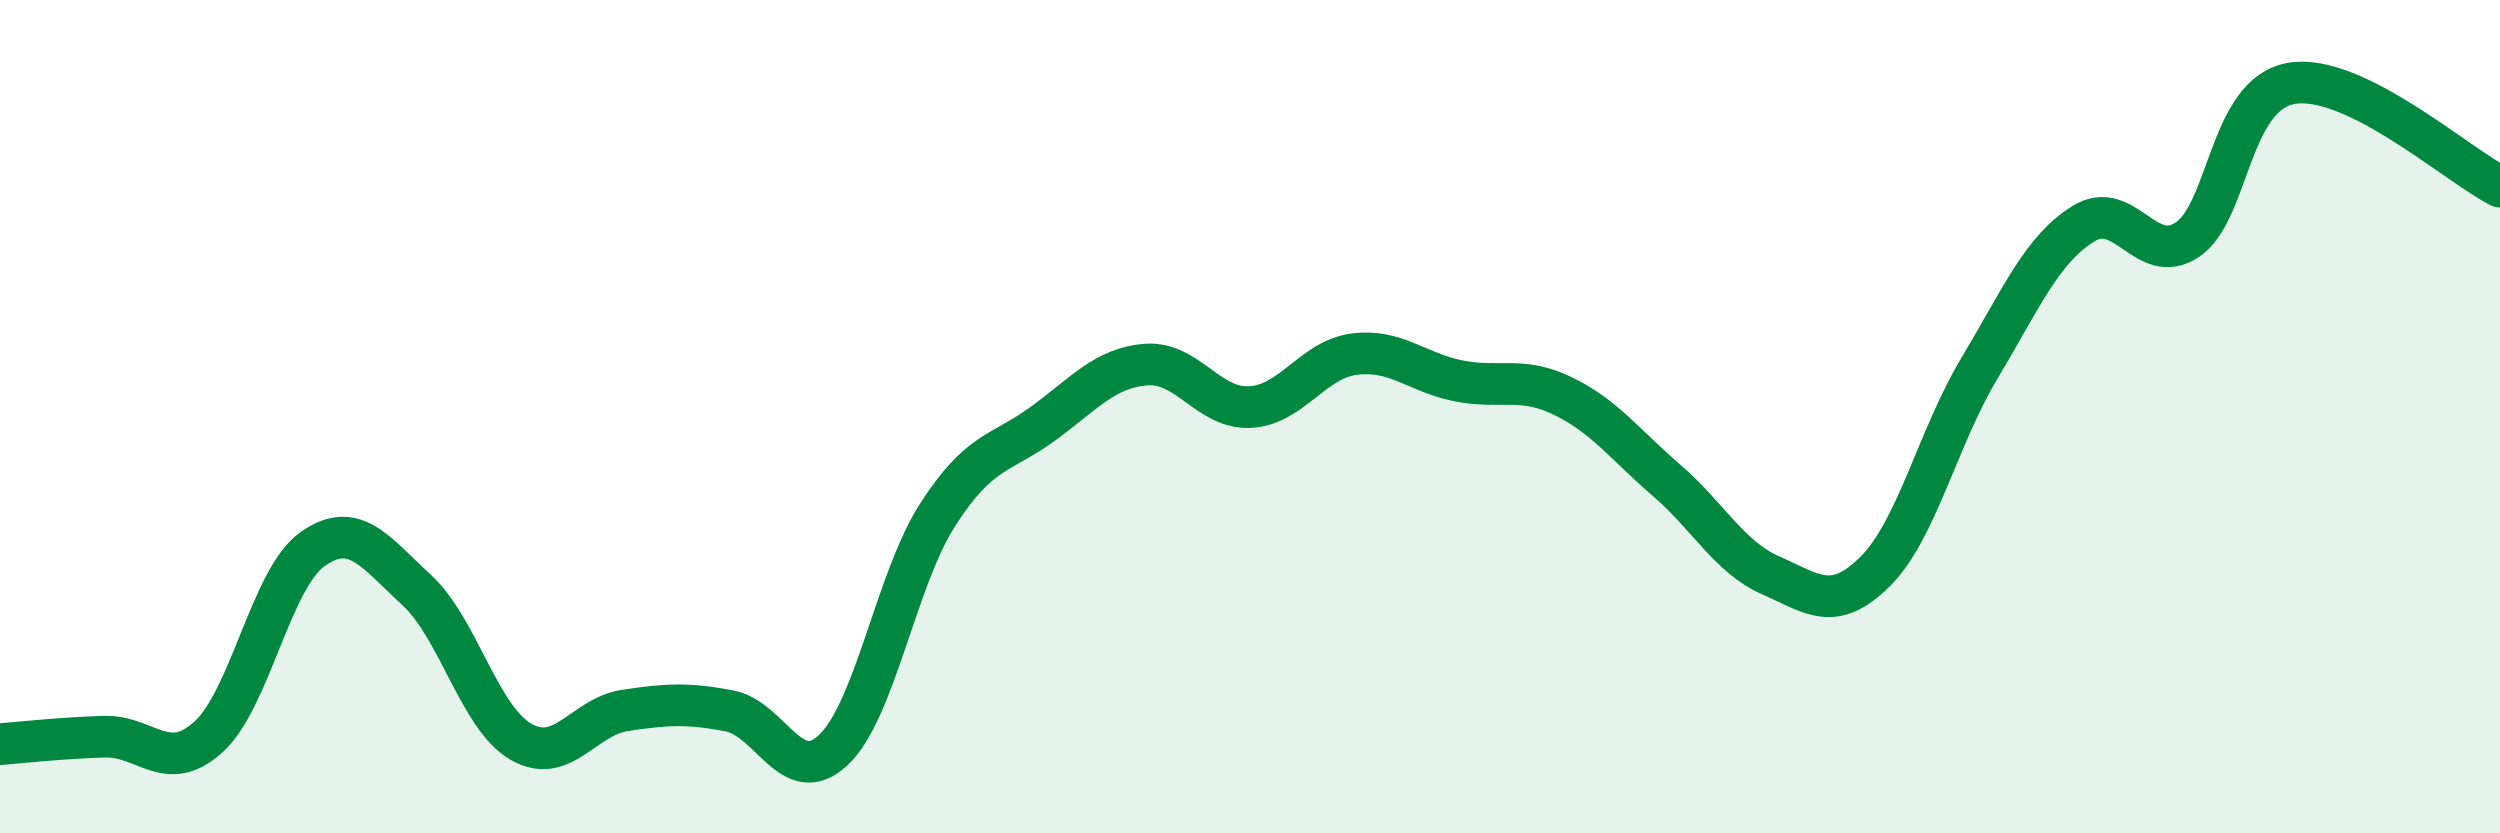 
    <svg width="60" height="20" viewBox="0 0 60 20" xmlns="http://www.w3.org/2000/svg">
      <path
        d="M 0,17.86 C 0.5,17.82 1.5,17.71 2.5,17.68 C 3.5,17.65 4,18.59 5,17.69 C 6,16.79 6.5,13.89 7.5,13.18 C 8.5,12.47 9,13.24 10,14.16 C 11,15.08 11.5,17.22 12.5,17.8 C 13.5,18.38 14,17.2 15,17.05 C 16,16.9 16.5,16.87 17.5,17.06 C 18.5,17.25 19,18.94 20,18 C 21,17.06 21.5,13.92 22.5,12.36 C 23.5,10.8 24,10.91 25,10.19 C 26,9.47 26.5,8.83 27.5,8.75 C 28.5,8.67 29,9.82 30,9.77 C 31,9.72 31.5,8.63 32.5,8.5 C 33.5,8.37 34,8.94 35,9.14 C 36,9.34 36.5,9.02 37.5,9.5 C 38.5,9.98 39,10.67 40,11.53 C 41,12.39 41.5,13.37 42.5,13.81 C 43.5,14.25 44,14.71 45,13.72 C 46,12.73 46.5,10.52 47.5,8.85 C 48.5,7.18 49,5.99 50,5.37 C 51,4.75 51.5,6.42 52.5,5.75 C 53.5,5.08 53.5,2.25 55,2 C 56.5,1.75 59,3.98 60,4.48L60 20L0 20Z"
        fill="#008740"
        opacity="0.1"
        stroke-linecap="round"
        stroke-linejoin="round"
      />
      <path
        d="M 0,17.86 C 0.5,17.82 1.5,17.71 2.5,17.68 C 3.5,17.65 4,18.59 5,17.69 C 6,16.79 6.5,13.89 7.5,13.18 C 8.5,12.47 9,13.24 10,14.16 C 11,15.08 11.5,17.22 12.5,17.8 C 13.5,18.38 14,17.2 15,17.05 C 16,16.9 16.5,16.87 17.5,17.06 C 18.5,17.25 19,18.94 20,18 C 21,17.06 21.5,13.92 22.5,12.36 C 23.5,10.8 24,10.91 25,10.19 C 26,9.47 26.5,8.83 27.5,8.75 C 28.5,8.67 29,9.82 30,9.77 C 31,9.72 31.5,8.63 32.5,8.5 C 33.5,8.37 34,8.94 35,9.14 C 36,9.34 36.5,9.02 37.5,9.5 C 38.5,9.98 39,10.67 40,11.53 C 41,12.39 41.5,13.37 42.5,13.81 C 43.5,14.25 44,14.71 45,13.72 C 46,12.73 46.5,10.52 47.5,8.85 C 48.5,7.18 49,5.99 50,5.37 C 51,4.75 51.5,6.42 52.5,5.75 C 53.5,5.08 53.5,2.25 55,2 C 56.5,1.75 59,3.98 60,4.48"
        stroke="#008740"
        stroke-width="1"
        fill="none"
        stroke-linecap="round"
        stroke-linejoin="round"
      />
    </svg>
  